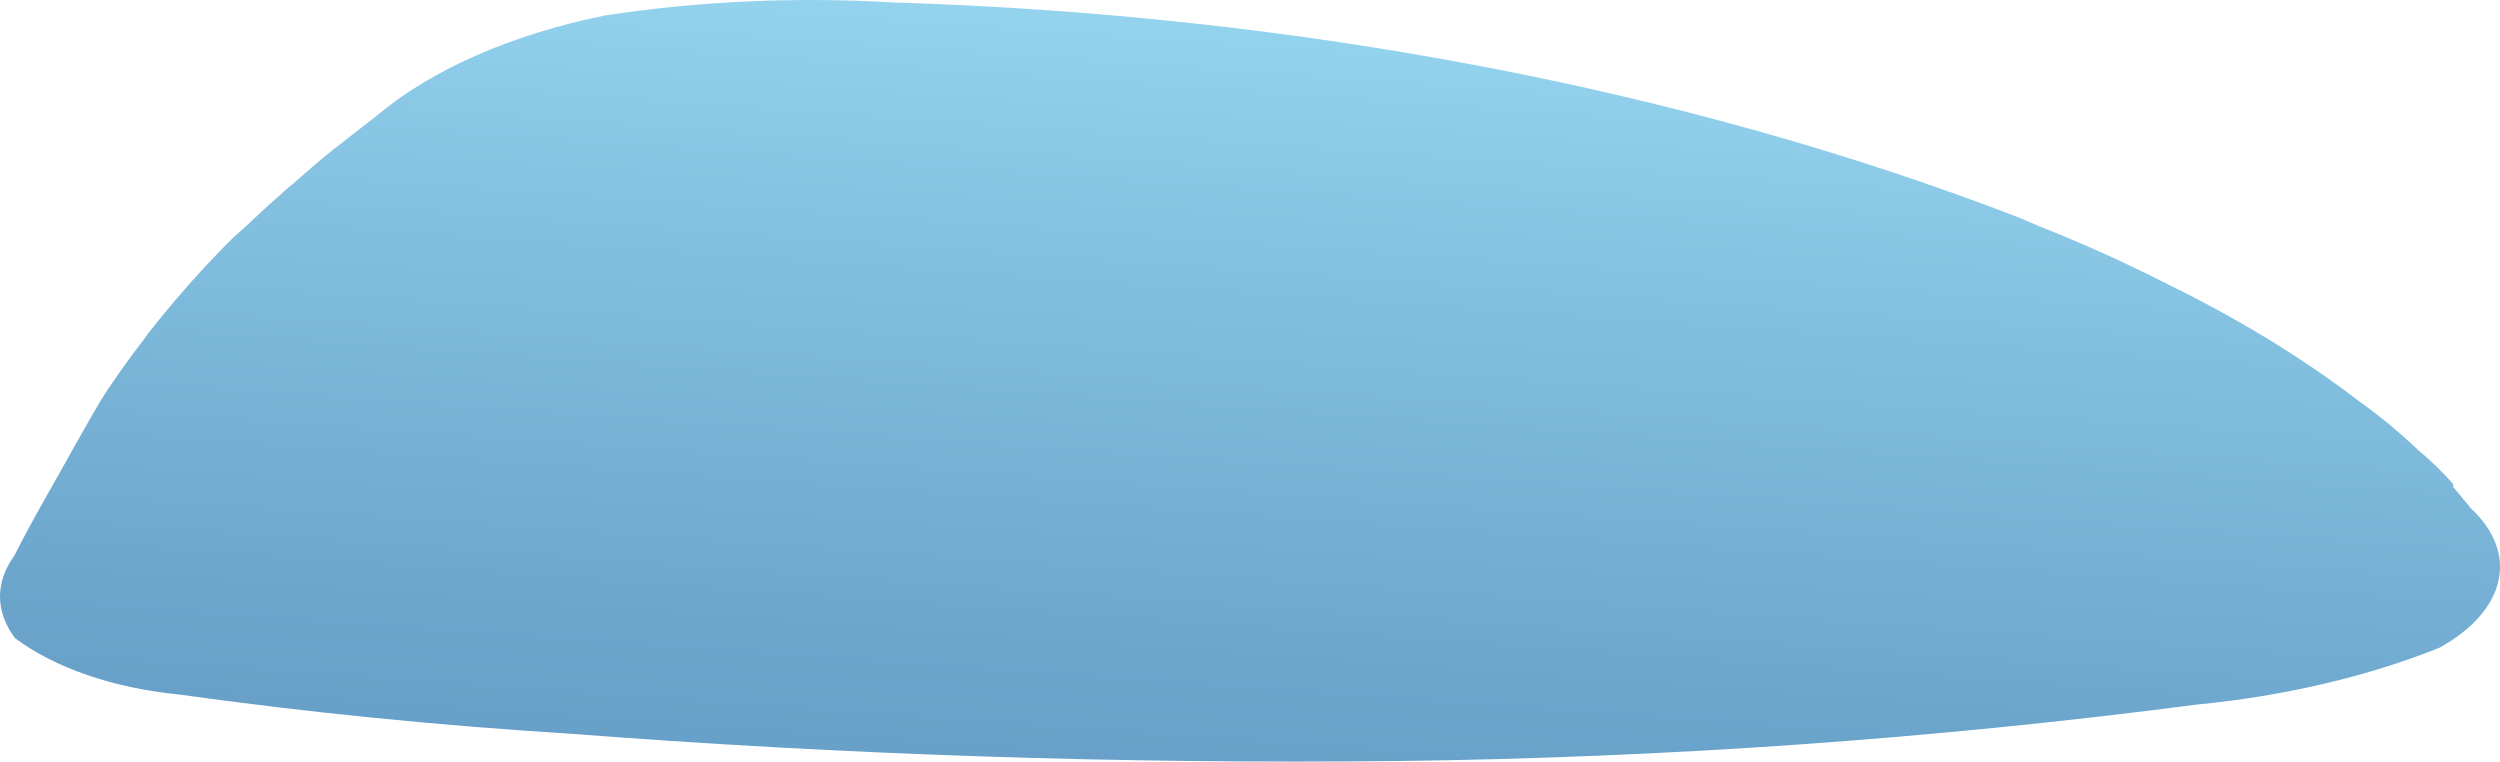 <?xml version="1.0" encoding="utf-8"?>
<svg xmlns="http://www.w3.org/2000/svg" fill="none" height="100%" overflow="visible" preserveAspectRatio="none" style="display: block;" viewBox="0 0 56.859 17.322" width="100%">
<path d="M0.341 14.512C1.241 15.19 2.578 15.649 4.073 15.796C6.994 16.203 9.962 16.5 12.955 16.686C19.183 17.168 25.469 17.376 31.756 17.309C37.885 17.236 43.984 16.805 49.952 16.026C51.948 15.832 53.839 15.39 55.481 14.732C56.219 14.325 56.691 13.793 56.822 13.22C56.953 12.648 56.737 12.068 56.207 11.571L55.792 11.073C55.792 11.073 55.792 11.025 55.792 11.006C55.552 10.735 55.28 10.472 54.98 10.22C54.575 9.834 54.125 9.462 53.632 9.109C52.353 8.13 50.881 7.233 49.243 6.436C48.336 5.973 47.378 5.541 46.375 5.143L45.925 4.951C38.378 2.036 29.518 0.341 20.334 0.056C18.125 -0.075 15.892 0.025 13.75 0.353C11.627 0.786 9.81 1.585 8.566 2.633L7.546 3.428C7.235 3.677 6.942 3.936 6.648 4.194C6.544 4.271 6.458 4.357 6.371 4.434C5.991 4.759 5.663 5.095 5.317 5.392C4.678 6.024 4.108 6.666 3.589 7.308C3.468 7.461 3.347 7.605 3.244 7.758C2.967 8.112 2.725 8.457 2.483 8.812C2.241 9.166 1.982 9.645 1.74 10.067C1.274 10.919 0.755 11.782 0.323 12.644C-0.114 13.243 -0.107 13.915 0.341 14.512Z" fill="url(#paint0_linear_0_510)" id="Vector"/>
<defs>
<linearGradient gradientUnits="userSpaceOnUse" id="paint0_linear_0_510" x1="32.015" x2="29.646" y1="-2.004" y2="31.021">
<stop stop-color="#9DDDF5"/>
<stop offset="0.19" stop-color="#89C7E5"/>
<stop offset="0.53" stop-color="#6CA5CC"/>
<stop offset="0.81" stop-color="#5A90BD"/>
<stop offset="0.99" stop-color="#5389B8"/>
</linearGradient>
</defs>
</svg>